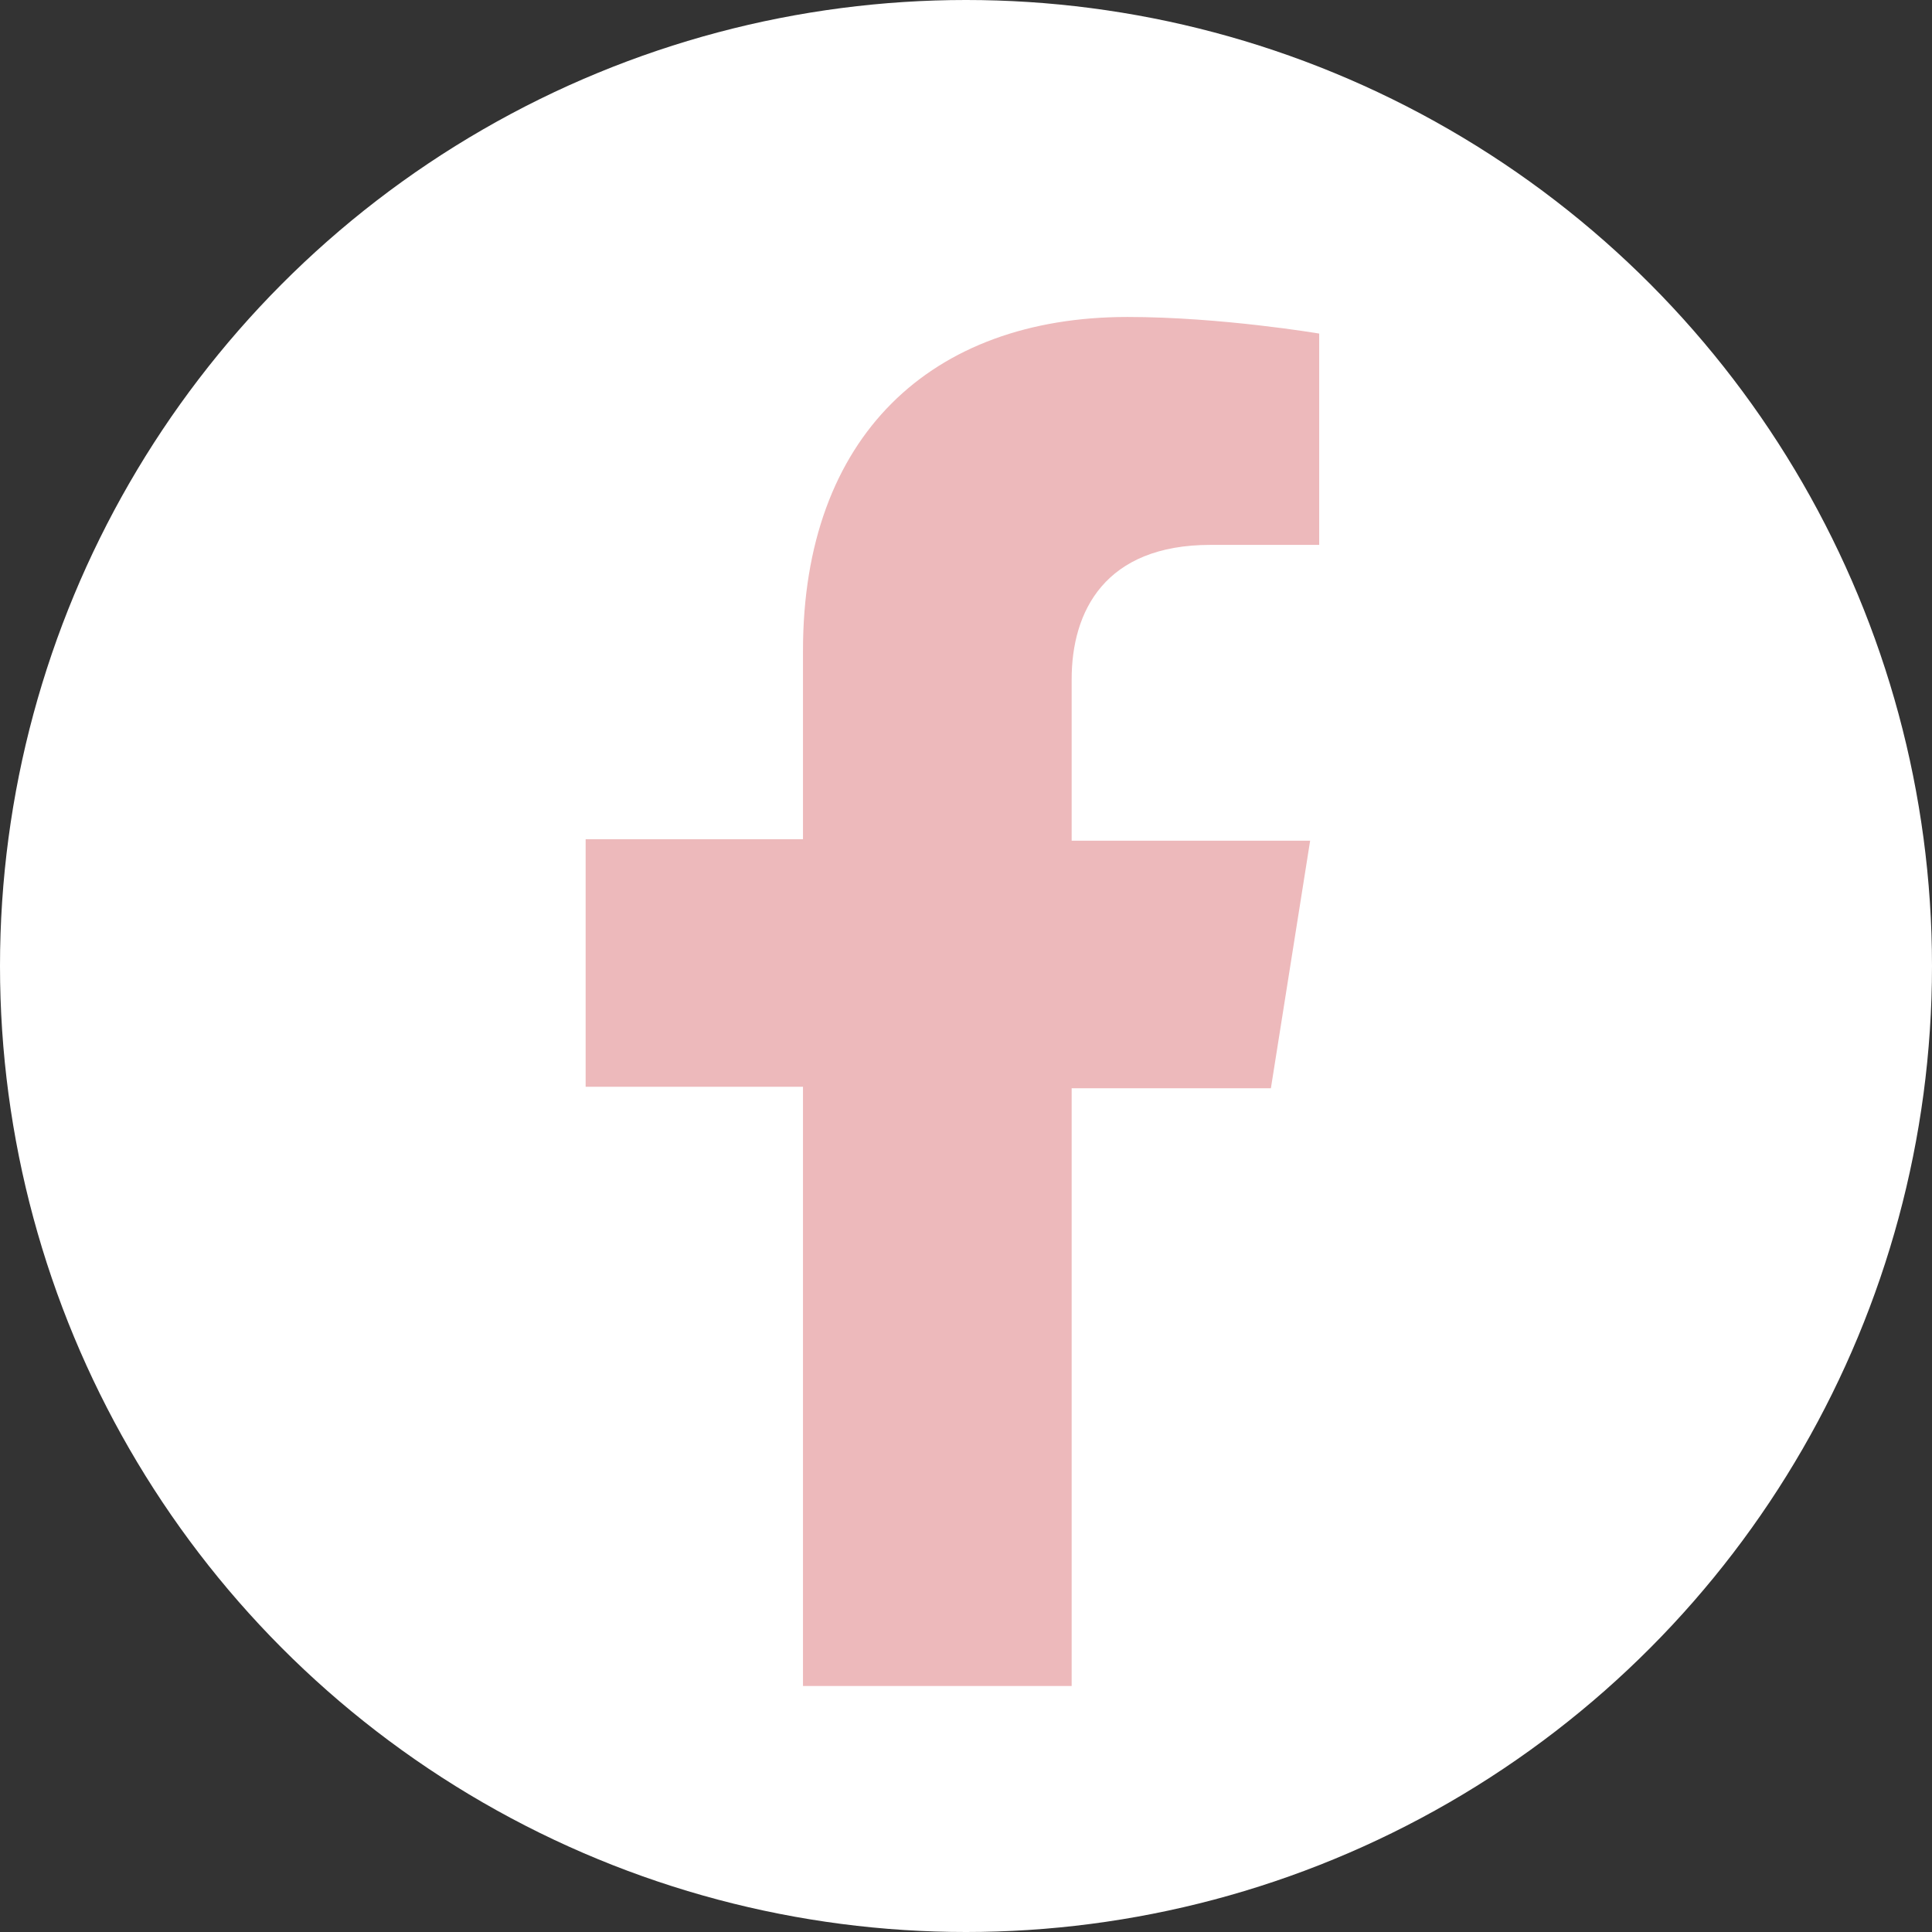 <?xml version="1.0" encoding="utf-8"?>
<!-- Generator: Adobe Illustrator 24.3.0, SVG Export Plug-In . SVG Version: 6.00 Build 0)  -->
<svg version="1.1" id="レイヤー_1" xmlns="http://www.w3.org/2000/svg" xmlns:xlink="http://www.w3.org/1999/xlink" x="0px"
	 y="0px" width="128px" height="128px" viewBox="0 0 128 128" style="enable-background:new 0 0 128 128;" xml:space="preserve">
<rect x="0" y="0" width="128" height="128" fill="#333333" stroke="none"/>
<style type="text/css">
	.st0{fill:#FFFFFF;}
	.st1{fill:#EDB9BB;}
</style>
<circle class="st0" cx="64" cy="64" r="64"/>
<path class="st1" d="M84.2,72.1l2.6-16.4H71V45c0-4.5,2.2-8.9,9.2-8.9h7.2v-14c0,0-6.5-1.1-12.7-1.1c-13,0-21.5,7.9-21.5,22.1v12.5
	H38.8v16.4h14.4v39.7H71V72.1H84.2z"/>
</svg>
